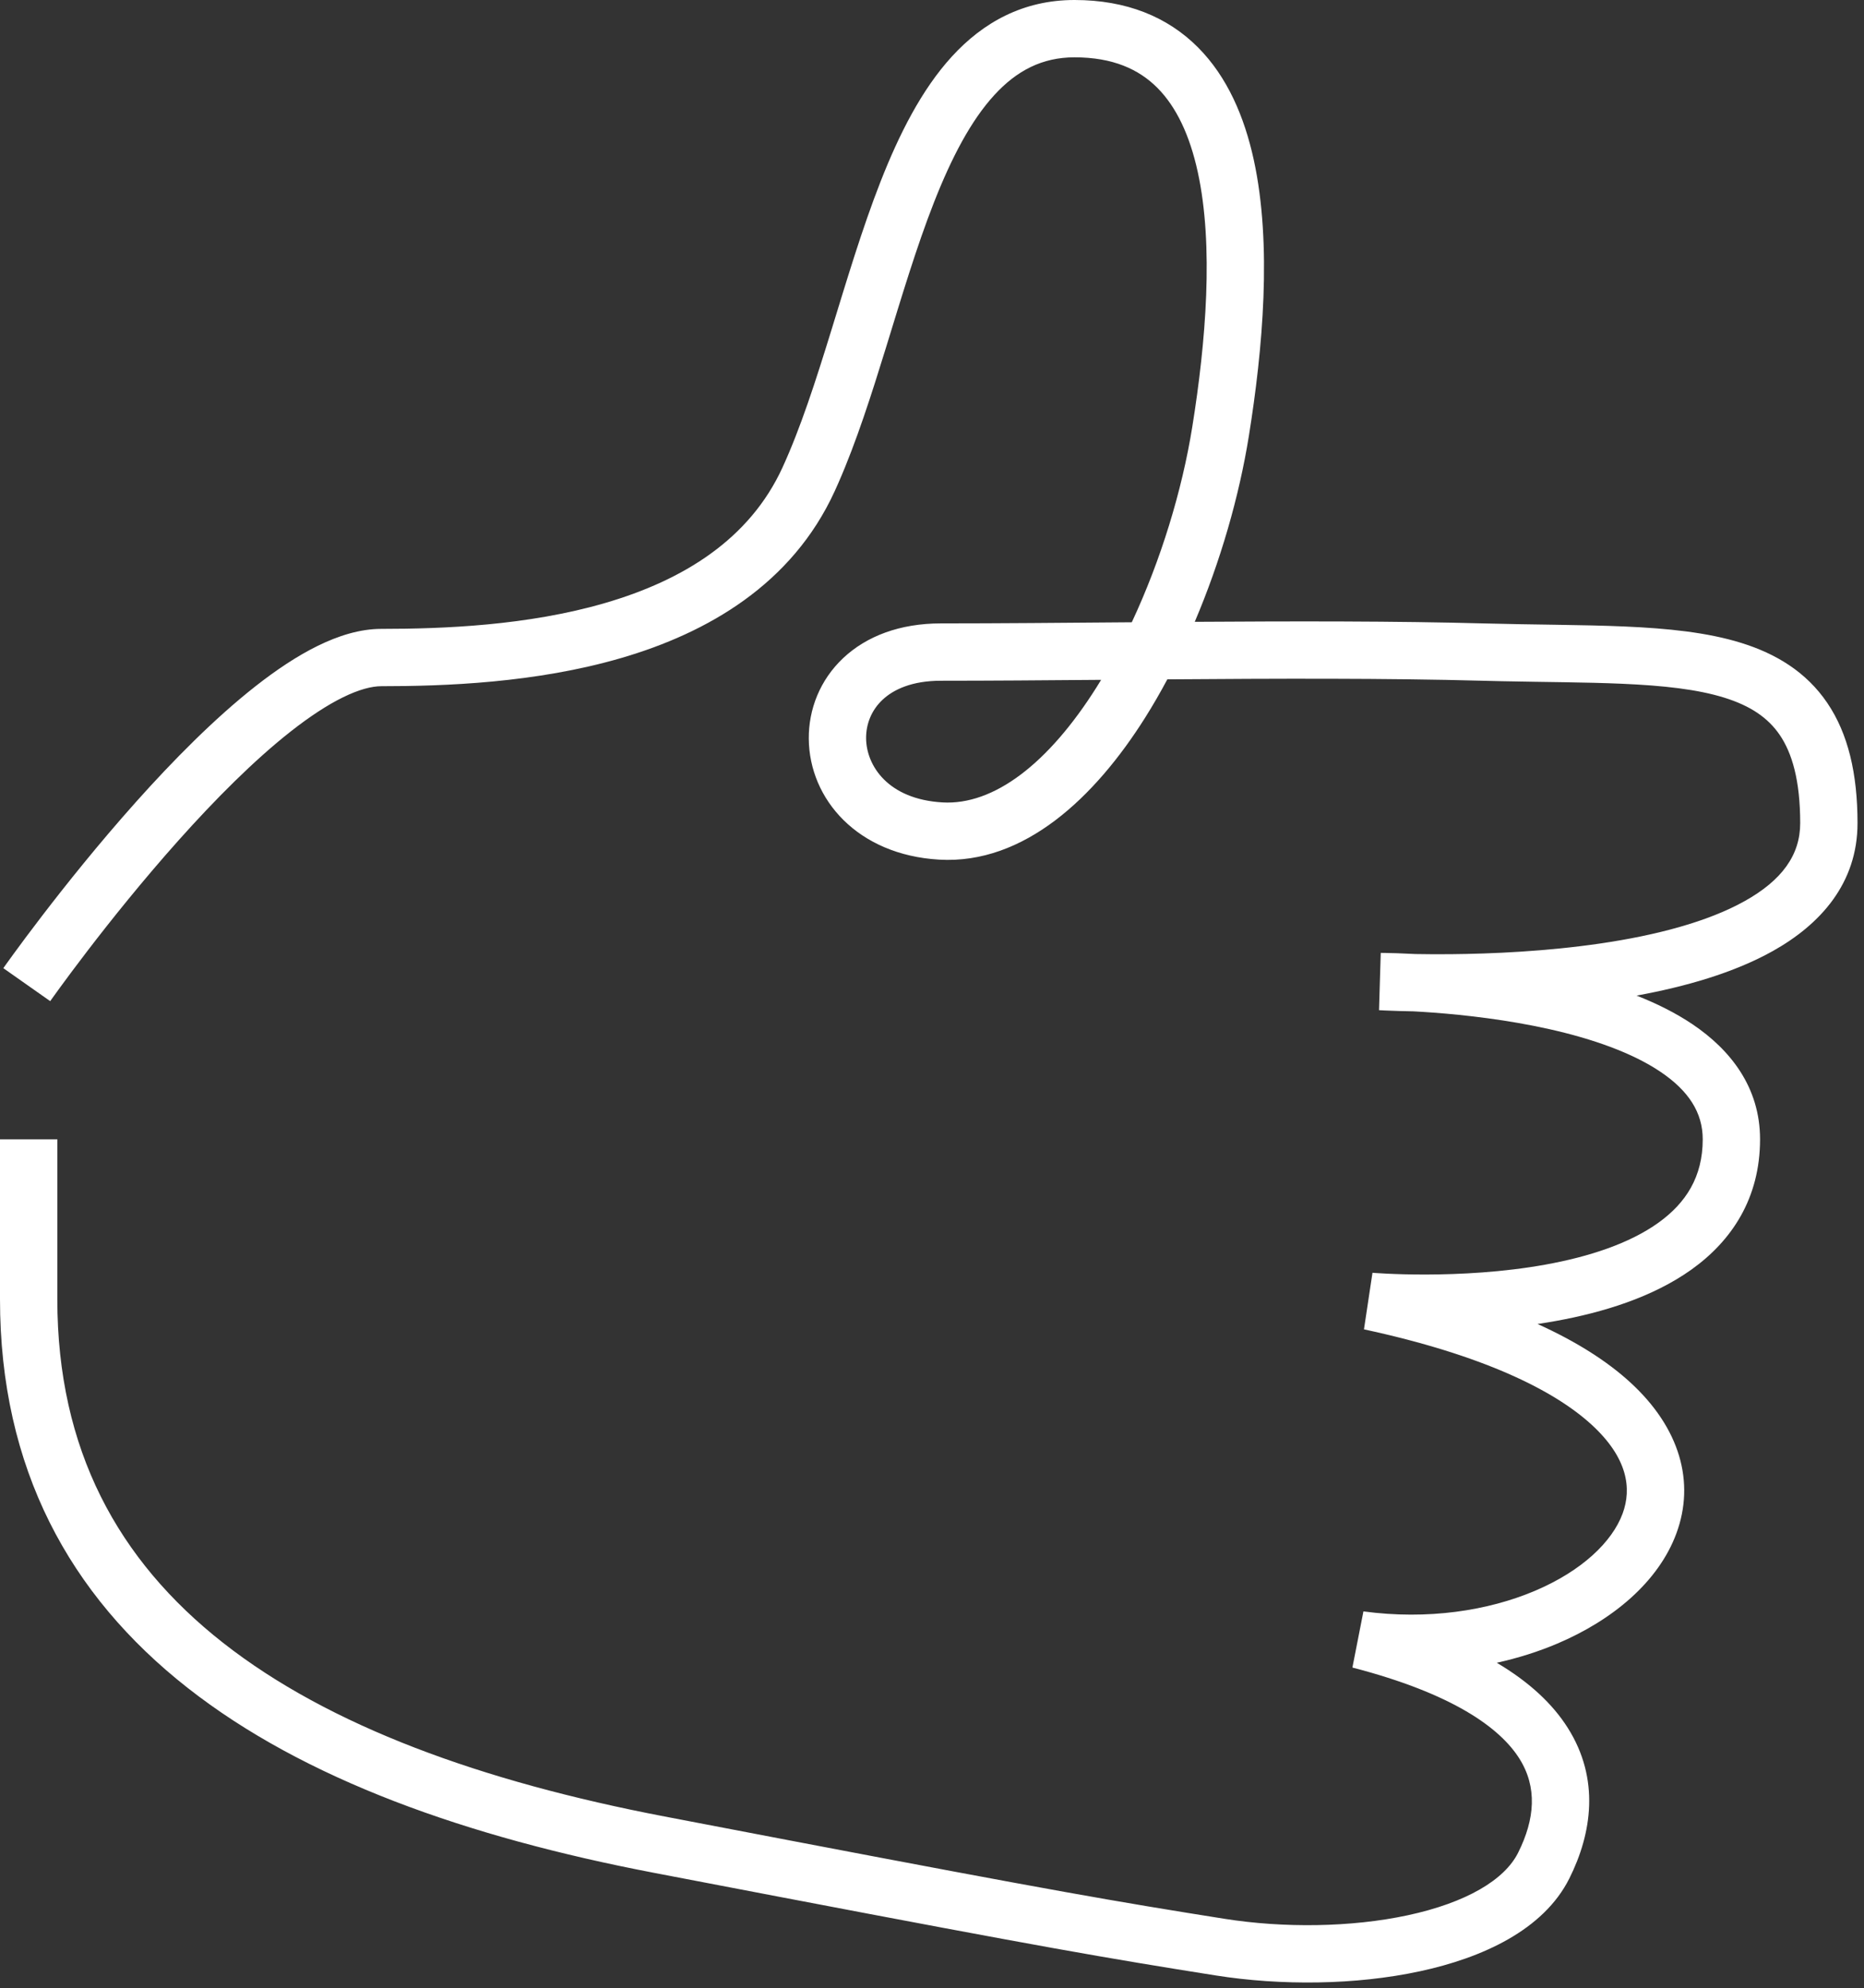<svg width="271" height="289" viewBox="0 0 271 289" fill="none" xmlns="http://www.w3.org/2000/svg">
<rect x="0" y="0" width="271" height="289" fill="#333333" stroke="none"/>
<path d="M247.554 165.619C247.554 161.722 245.487 158.559 241.424 155.817C237.273 153.017 231.486 151.009 225.316 149.621C219.211 148.248 213.056 147.553 208.395 147.203C207.341 147.124 206.368 147.065 205.494 147.018C204.721 147.003 204.024 146.988 203.414 146.97C202.5 146.942 201.779 146.912 201.281 146.89C201.033 146.878 200.839 146.868 200.706 146.861C200.64 146.858 200.589 146.856 200.553 146.854C200.535 146.853 200.521 146.851 200.511 146.851C200.506 146.85 200.501 146.85 200.498 146.85C200.497 146.85 200.495 146.85 200.494 146.85L200.74 142.69C200.74 138.617 200.741 138.525 200.742 138.523H200.792C200.822 138.524 200.864 138.524 200.917 138.524C201.024 138.525 201.178 138.526 201.375 138.529C201.77 138.535 202.342 138.547 203.064 138.57C203.818 138.595 204.738 138.632 205.794 138.688C207.237 138.713 208.955 138.729 210.882 138.711C216.881 138.656 224.82 138.306 232.71 137.147C240.675 135.977 248.226 134.031 253.675 130.979C259.041 127.974 261.724 124.323 261.724 119.662C261.724 113.418 260.529 109.469 258.77 106.868C257.054 104.333 254.477 102.597 250.677 101.416C246.786 100.207 241.873 99.662 235.836 99.398C230.483 99.165 224.784 99.163 218.299 99.025L215.47 98.957C201.724 98.58 185.471 98.639 169.714 98.756C168.688 100.679 167.612 102.543 166.487 104.327C159.189 115.909 148.905 125.681 136.544 124.965V124.964C124.663 124.278 117.662 116.173 117.586 107.406C117.549 103.12 119.209 98.843 122.594 95.66C125.993 92.464 130.848 90.625 136.784 90.625C145.131 90.625 154.653 90.538 164.547 90.459C168.76 81.463 171.849 71.352 173.341 62.056C175.323 49.697 176.477 35.717 174.137 25C172.975 19.68 171.031 15.54 168.256 12.76C165.587 10.085 161.822 8.334 156.215 8.334C151.52 8.334 147.814 10.265 144.547 13.834C141.163 17.53 138.348 22.896 135.786 29.423C133.234 35.925 131.079 43.171 128.813 50.518C126.719 57.309 124.527 64.193 121.886 70.214L121.352 71.406C115.141 84.971 102.829 92.002 90.342 95.649C77.862 99.294 64.595 99.752 55.449 99.752C54.053 99.752 52.198 100.224 49.864 101.369C47.56 102.5 45.018 104.175 42.316 106.294C36.91 110.535 31.218 116.275 25.979 122.139C20.758 127.981 16.081 133.837 12.704 138.243C11.018 140.443 9.661 142.275 8.728 143.553C8.261 144.192 7.901 144.692 7.659 145.03C7.538 145.199 7.446 145.328 7.386 145.413C7.356 145.456 7.333 145.487 7.318 145.508C7.311 145.518 7.306 145.526 7.303 145.53C7.301 145.532 7.3 145.534 7.3 145.535H7.299C7.291 145.53 7.135 145.419 3.891 143.139C0.498 140.754 0.482 140.742 0.482 140.741C0.483 140.741 0.484 140.74 0.484 140.739C0.486 140.737 0.488 140.734 0.49 140.73C0.495 140.724 0.502 140.714 0.511 140.701C0.528 140.676 0.554 140.64 0.588 140.593C0.655 140.498 0.754 140.359 0.882 140.18C1.138 139.821 1.514 139.3 1.997 138.639C2.963 137.316 4.359 135.432 6.09 133.174C9.547 128.663 14.361 122.632 19.764 116.586C25.148 110.561 31.213 104.413 37.173 99.737C40.155 97.398 43.198 95.357 46.192 93.888C49.157 92.433 52.312 91.419 55.449 91.419C64.429 91.419 76.713 90.947 88.005 87.649C99.289 84.354 108.972 78.428 113.775 67.936C116.4 62.206 118.602 55.355 120.851 48.062C123.068 40.872 125.333 33.246 128.029 26.378C130.716 19.535 133.98 13.034 138.4 8.206C142.937 3.251 148.761 0 156.215 0C163.776 9.90468e-05 169.749 2.457 174.155 6.873C178.456 11.183 180.923 17.015 182.278 23.223C184.972 35.559 183.577 50.854 181.568 63.376C180.16 72.154 177.441 81.606 173.701 90.394C188.244 90.299 203.055 90.28 215.698 90.627C222.92 90.824 230.089 90.807 236.198 91.073C242.387 91.343 248.189 91.916 253.149 93.458C258.201 95.028 262.611 97.675 265.672 102.199C268.688 106.658 270.058 112.446 270.058 119.662C270.058 128.459 264.596 134.415 257.747 138.251C252.062 141.434 244.988 143.443 237.937 144.729C240.851 145.878 243.629 147.252 246.085 148.909C251.58 152.617 255.887 158.051 255.887 165.619C255.887 174.203 251.766 180.368 245.936 184.541C240.284 188.585 233.019 190.797 226.192 192.032C225.306 192.193 224.419 192.337 223.538 192.468C229.183 195.022 233.632 197.864 236.979 200.919C244.261 207.569 246.47 215.475 243.721 222.918C241.13 229.93 234.497 235.505 226.387 238.939C223.668 240.091 220.725 241.027 217.613 241.716C222.308 244.498 225.705 247.661 227.927 251.171C232.638 258.616 231.433 266.527 228.164 273.063C224.407 280.575 215.485 284.619 206.417 286.568C197.071 288.577 186.215 288.669 176.72 287.166C160.827 284.649 151.419 283.011 113.277 275.733L95.069 272.25C67.891 267.044 44.214 258.672 27.26 245.351C10.108 231.874 3.38739e-05 213.441 0 188.861V165.619H8.334V188.861C8.334 210.76 17.168 226.823 32.409 238.798C47.847 250.928 70.014 258.966 96.638 264.065L114.843 267.548C152.962 274.821 162.261 276.438 178.023 278.935H178.022C186.622 280.296 196.435 280.19 204.666 278.421C213.175 276.592 218.739 273.278 220.711 269.336C223.17 264.419 223.521 259.793 220.885 255.627C218.059 251.162 211.198 246.19 196.621 242.41L198.223 234.248C207.589 235.509 216.346 234.142 223.137 231.266C230.036 228.343 234.398 224.109 235.904 220.03C237.252 216.382 236.66 211.913 231.359 207.073C225.855 202.048 215.506 196.956 198.302 193.247L199.535 185.05C199.537 185.03 199.537 185.025 199.537 185.023V185.022C199.537 185.022 199.539 185.023 199.54 185.023C199.544 185.024 199.55 185.024 199.56 185.024C199.579 185.026 199.611 185.029 199.654 185.032C199.741 185.039 199.877 185.049 200.056 185.062C200.414 185.086 200.951 185.119 201.639 185.152C203.016 185.219 204.997 185.285 207.378 185.278C212.162 185.265 218.466 184.962 224.708 183.832C231.016 182.691 236.886 180.77 241.086 177.764C245.106 174.886 247.554 171.083 247.554 165.619ZM200.74 142.69L200.492 146.85L200.74 138.523V142.69ZM160.089 98.829C151.851 98.896 143.93 98.959 136.784 98.959C132.589 98.959 129.9 100.229 128.303 101.731C126.691 103.247 125.901 105.26 125.919 107.334C125.954 111.287 129.085 116.188 137.024 116.646H137.025C144.485 117.078 152.416 111.025 159.437 99.885C159.656 99.537 159.873 99.184 160.089 98.829Z" fill="white"/>
</svg>
